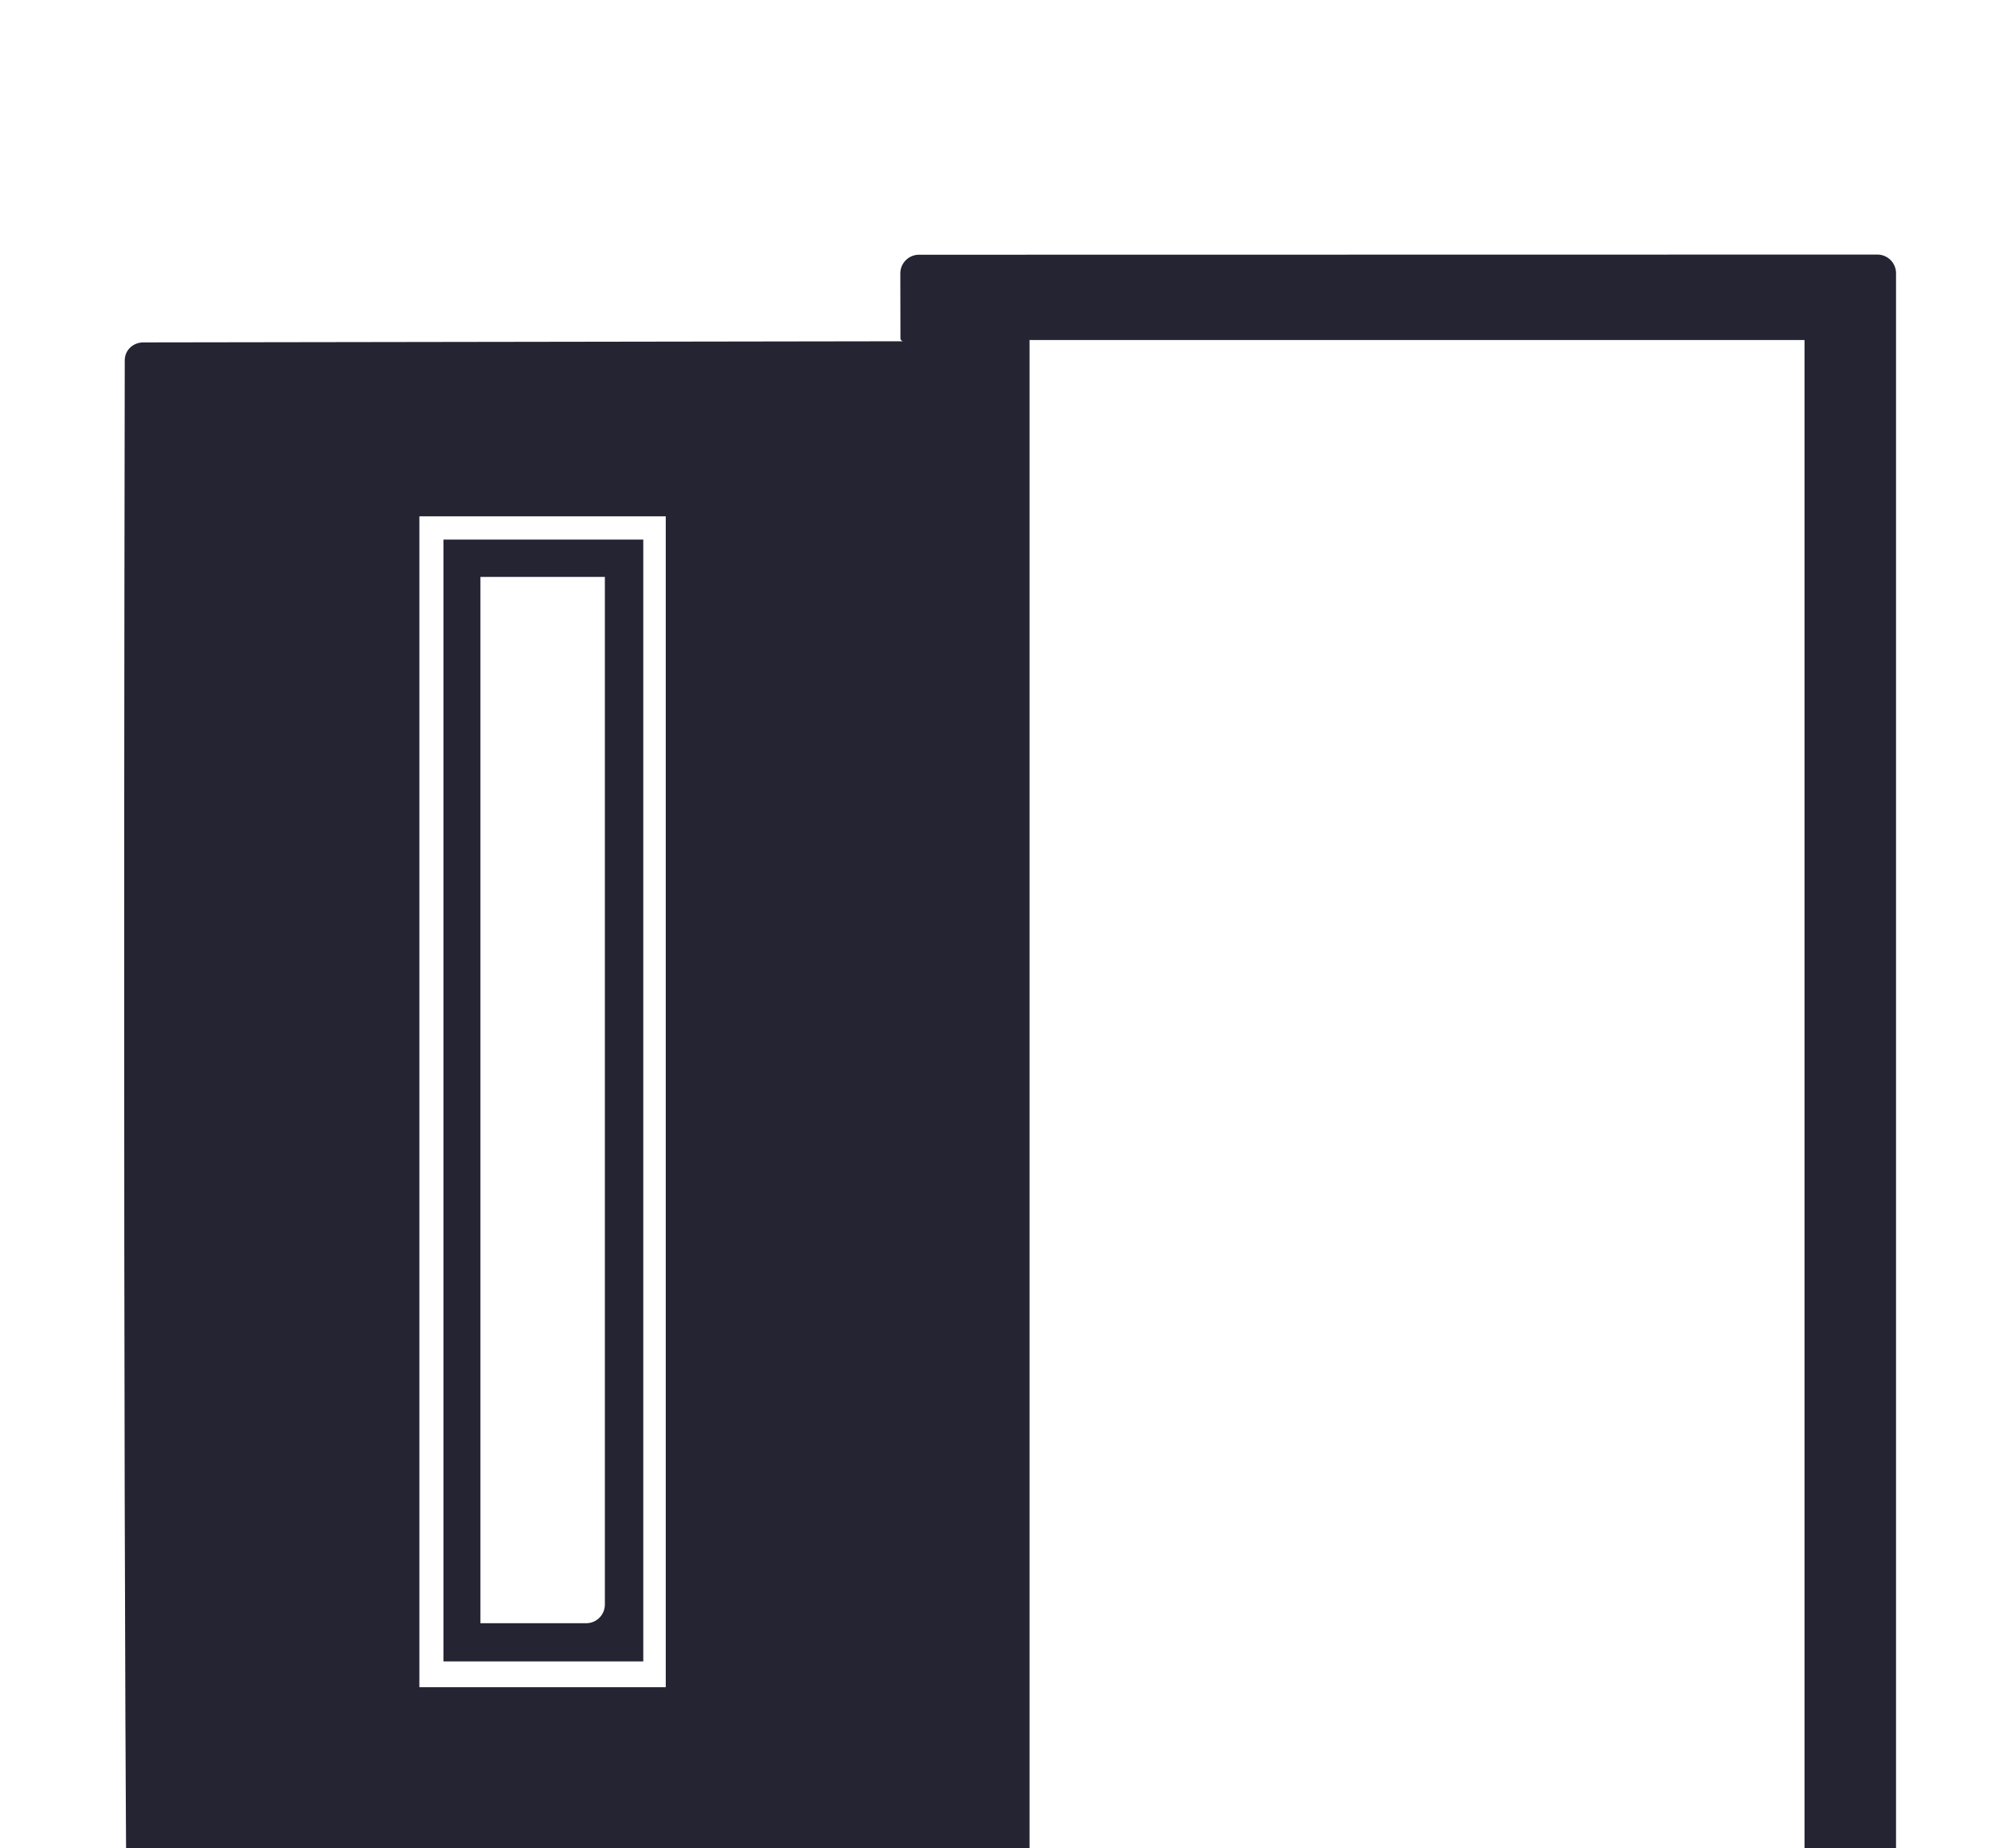 <svg width="334" height="310" viewBox="0 0 334 310" fill="none" xmlns="http://www.w3.org/2000/svg">
<path d="M318.069 45.828C318.069 44.099 316.666 42.697 314.937 42.697L154.164 42.724C152.432 42.724 151.03 44.129 151.033 45.861L151.054 56.752C151.054 57.021 151.273 57.239 151.542 57.239L24.054 57.429C22.329 57.432 20.931 58.715 20.928 60.441C20.884 84.098 20.622 241.469 21.226 321.433V328.879C21.226 330.608 22.628 332.01 24.357 332.01H314.937C316.667 332.01 318.069 330.608 318.069 328.879V45.828ZM172.709 57.03H302.718V317.236C302.718 318.963 301.32 320.364 299.593 320.367L175.846 320.579C174.114 320.582 172.709 319.179 172.709 317.448V57.03ZM70.352 86.603H111.684V282.981H70.352V86.603ZM74.388 90.5V278.653H107.913V90.5H74.388ZM80.595 96.763H101.47V269.12C101.47 270.85 100.068 272.252 98.338 272.252H80.595V96.763Z" fill="#242433"/>
</svg>
